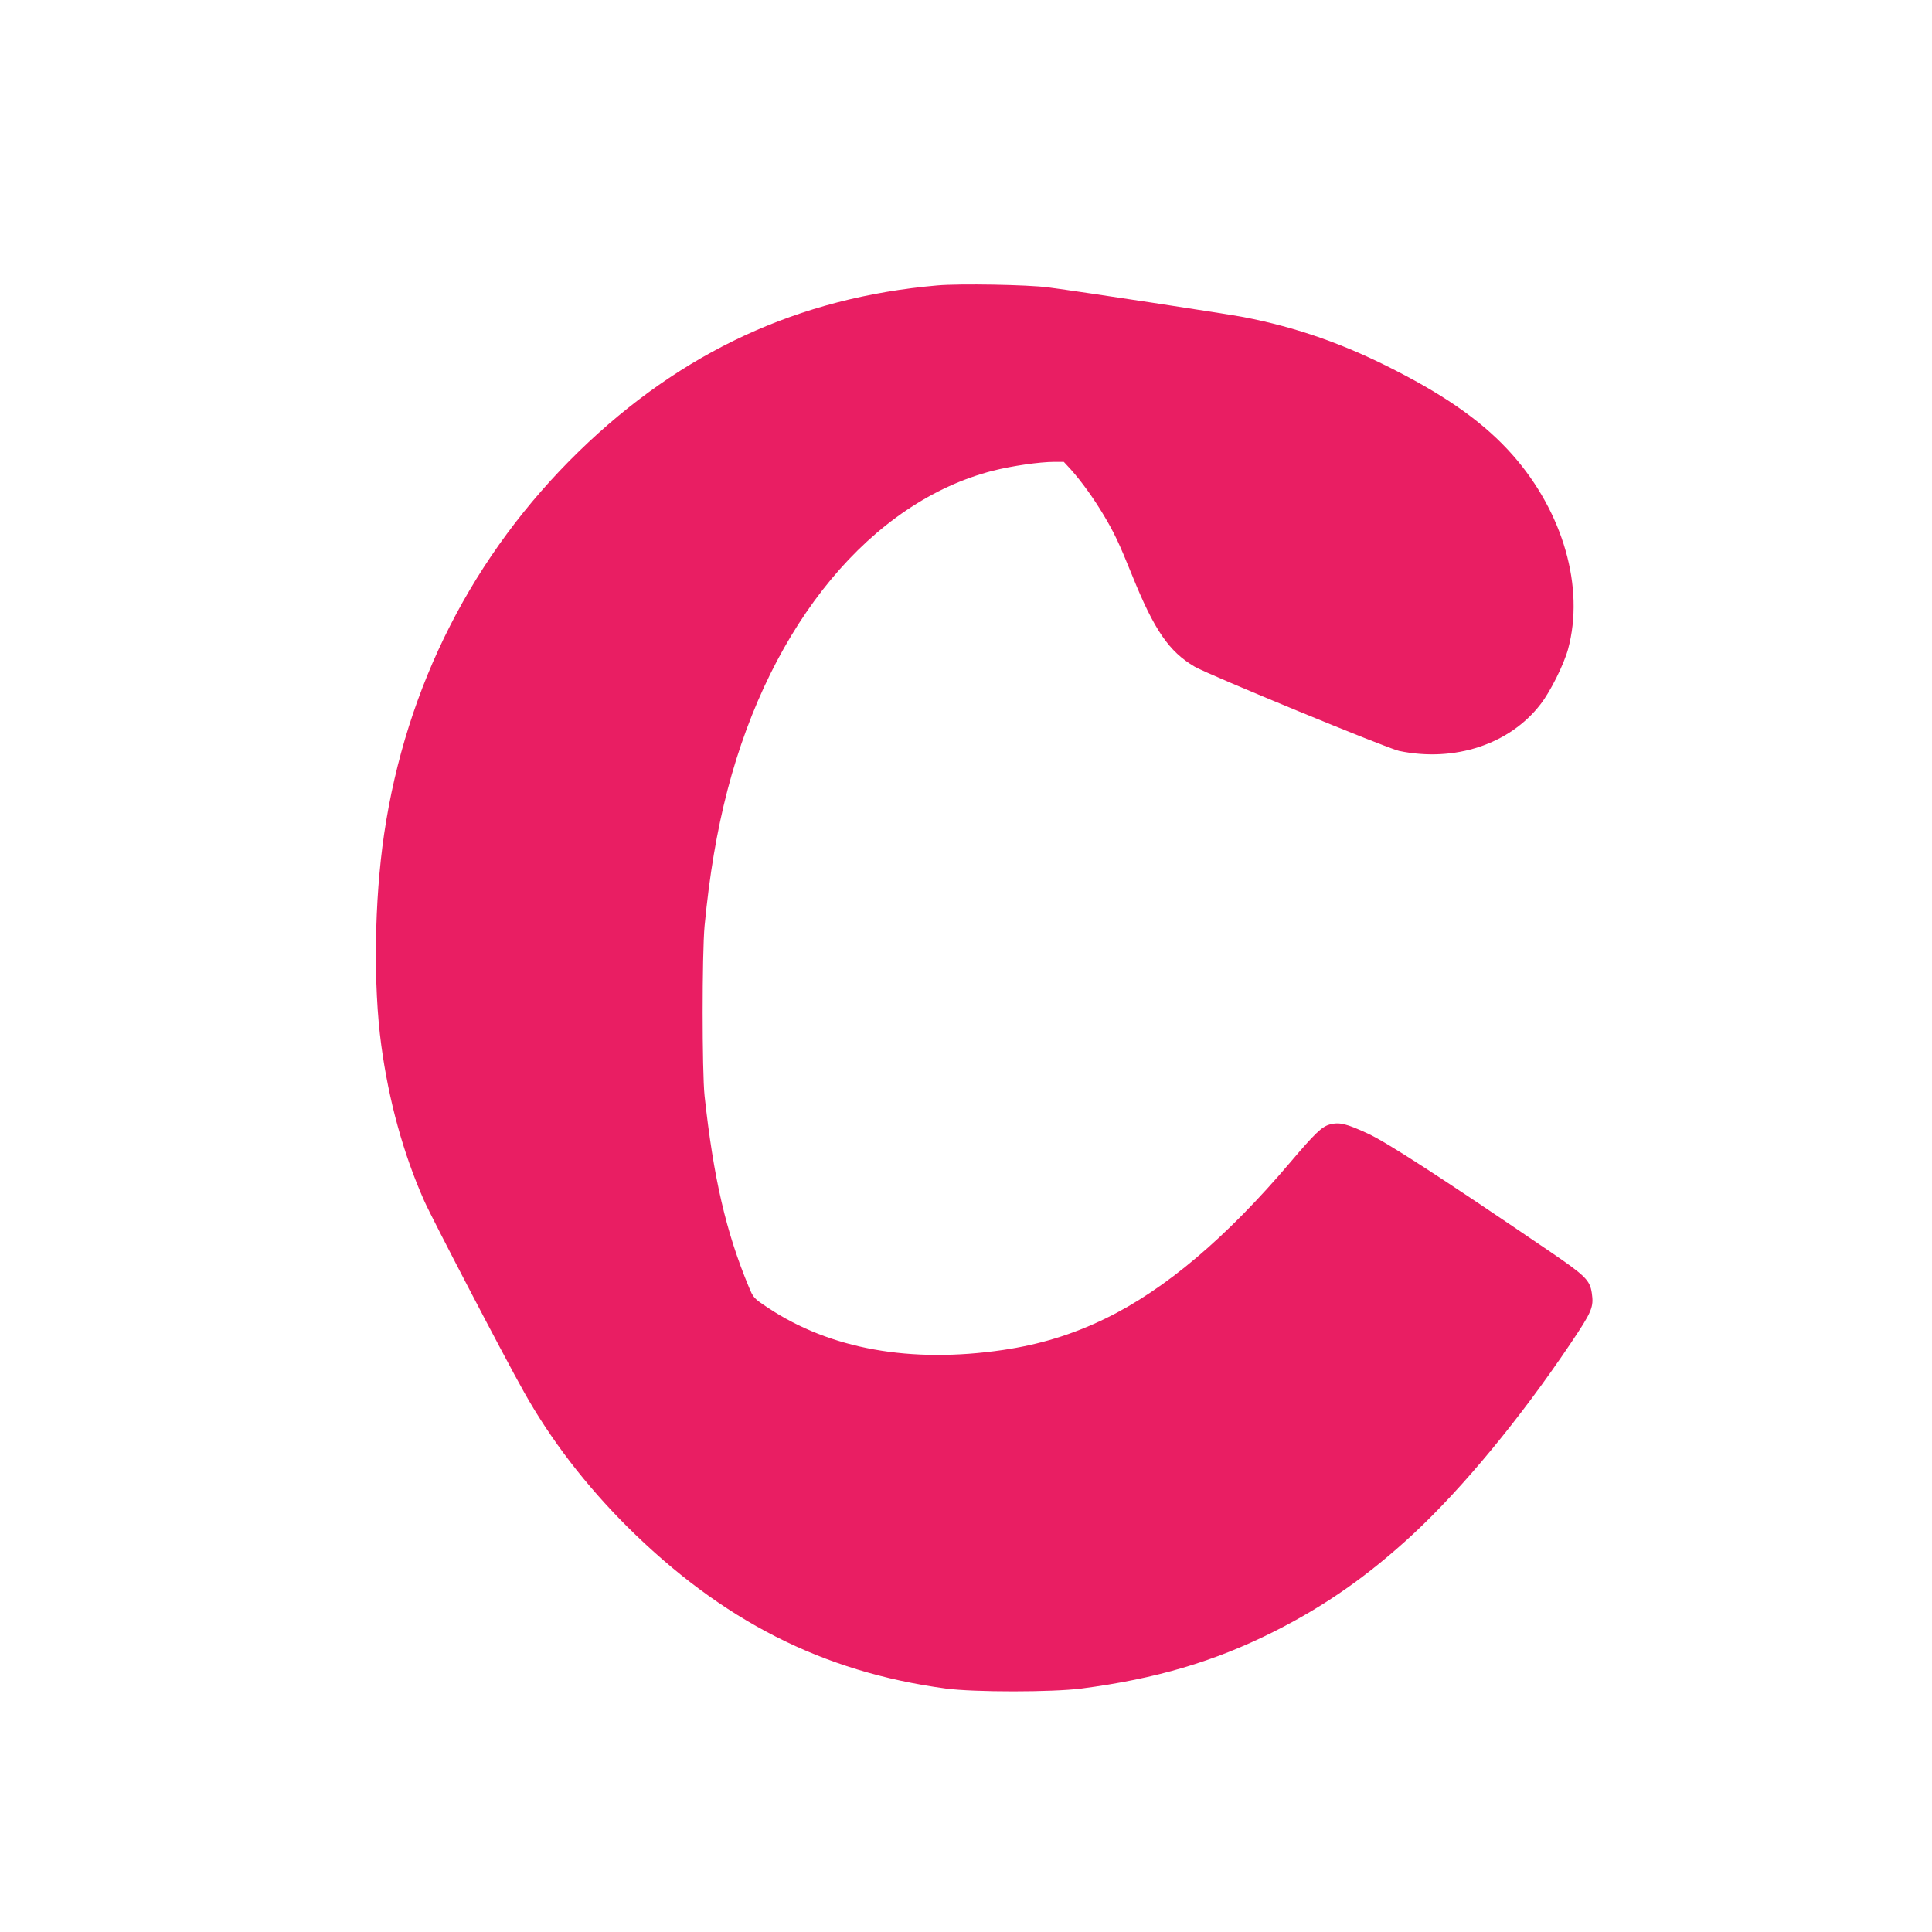 <?xml version="1.0" standalone="no"?>
<!DOCTYPE svg PUBLIC "-//W3C//DTD SVG 20010904//EN"
 "http://www.w3.org/TR/2001/REC-SVG-20010904/DTD/svg10.dtd">
<svg version="1.0" xmlns="http://www.w3.org/2000/svg"
 width="1280pt" height="1280pt" viewBox="0 0 1280 1280"
 preserveAspectRatio="xMidYMid meet">
<g transform="translate(0,1280) scale(0.1,-0.1)"
fill="#e91e63" stroke="none">
<path d="M6210 10909 c-920 -80 -1696 -440 -2374 -1099 -702 -683 -1146 -1555
-1291 -2535 -65 -440 -73 -1002 -19 -1400 50 -369 146 -719 285 -1032 52 -117
529 -1032 662 -1268 177 -315 406 -613 681 -888 628 -624 1295 -964 2112
-1074 187 -25 703 -25 899 0 491 64 879 178 1275 377 340 171 626 372 922 646
331 308 709 766 1042 1261 144 214 156 243 142 337 -13 86 -44 115 -286 280
-723 492 -1072 718 -1198 776 -143 66 -188 77 -252 60 -52 -14 -99 -59 -261
-250 -424 -500 -831 -844 -1224 -1035 -220 -107 -436 -173 -680 -209 -612 -90
-1145 6 -1556 279 -96 64 -97 65 -128 139 -151 363 -234 722 -293 1266 -17
160 -17 940 0 1125 32 336 81 628 152 901 288 1106 954 1908 1757 2115 126 32
311 59 408 59 l63 0 48 -52 c70 -79 149 -188 217 -302 69 -116 100 -181 187
-396 147 -365 245 -507 415 -607 93 -54 1275 -541 1354 -558 368 -77 734 44
938 310 66 85 154 263 182 365 110 407 -32 905 -367 1285 -181 205 -421 379
-777 561 -340 175 -654 285 -1005 353 -102 20 -1074 168 -1295 197 -134 18
-590 26 -735 13z"/>
</g>
</svg>
